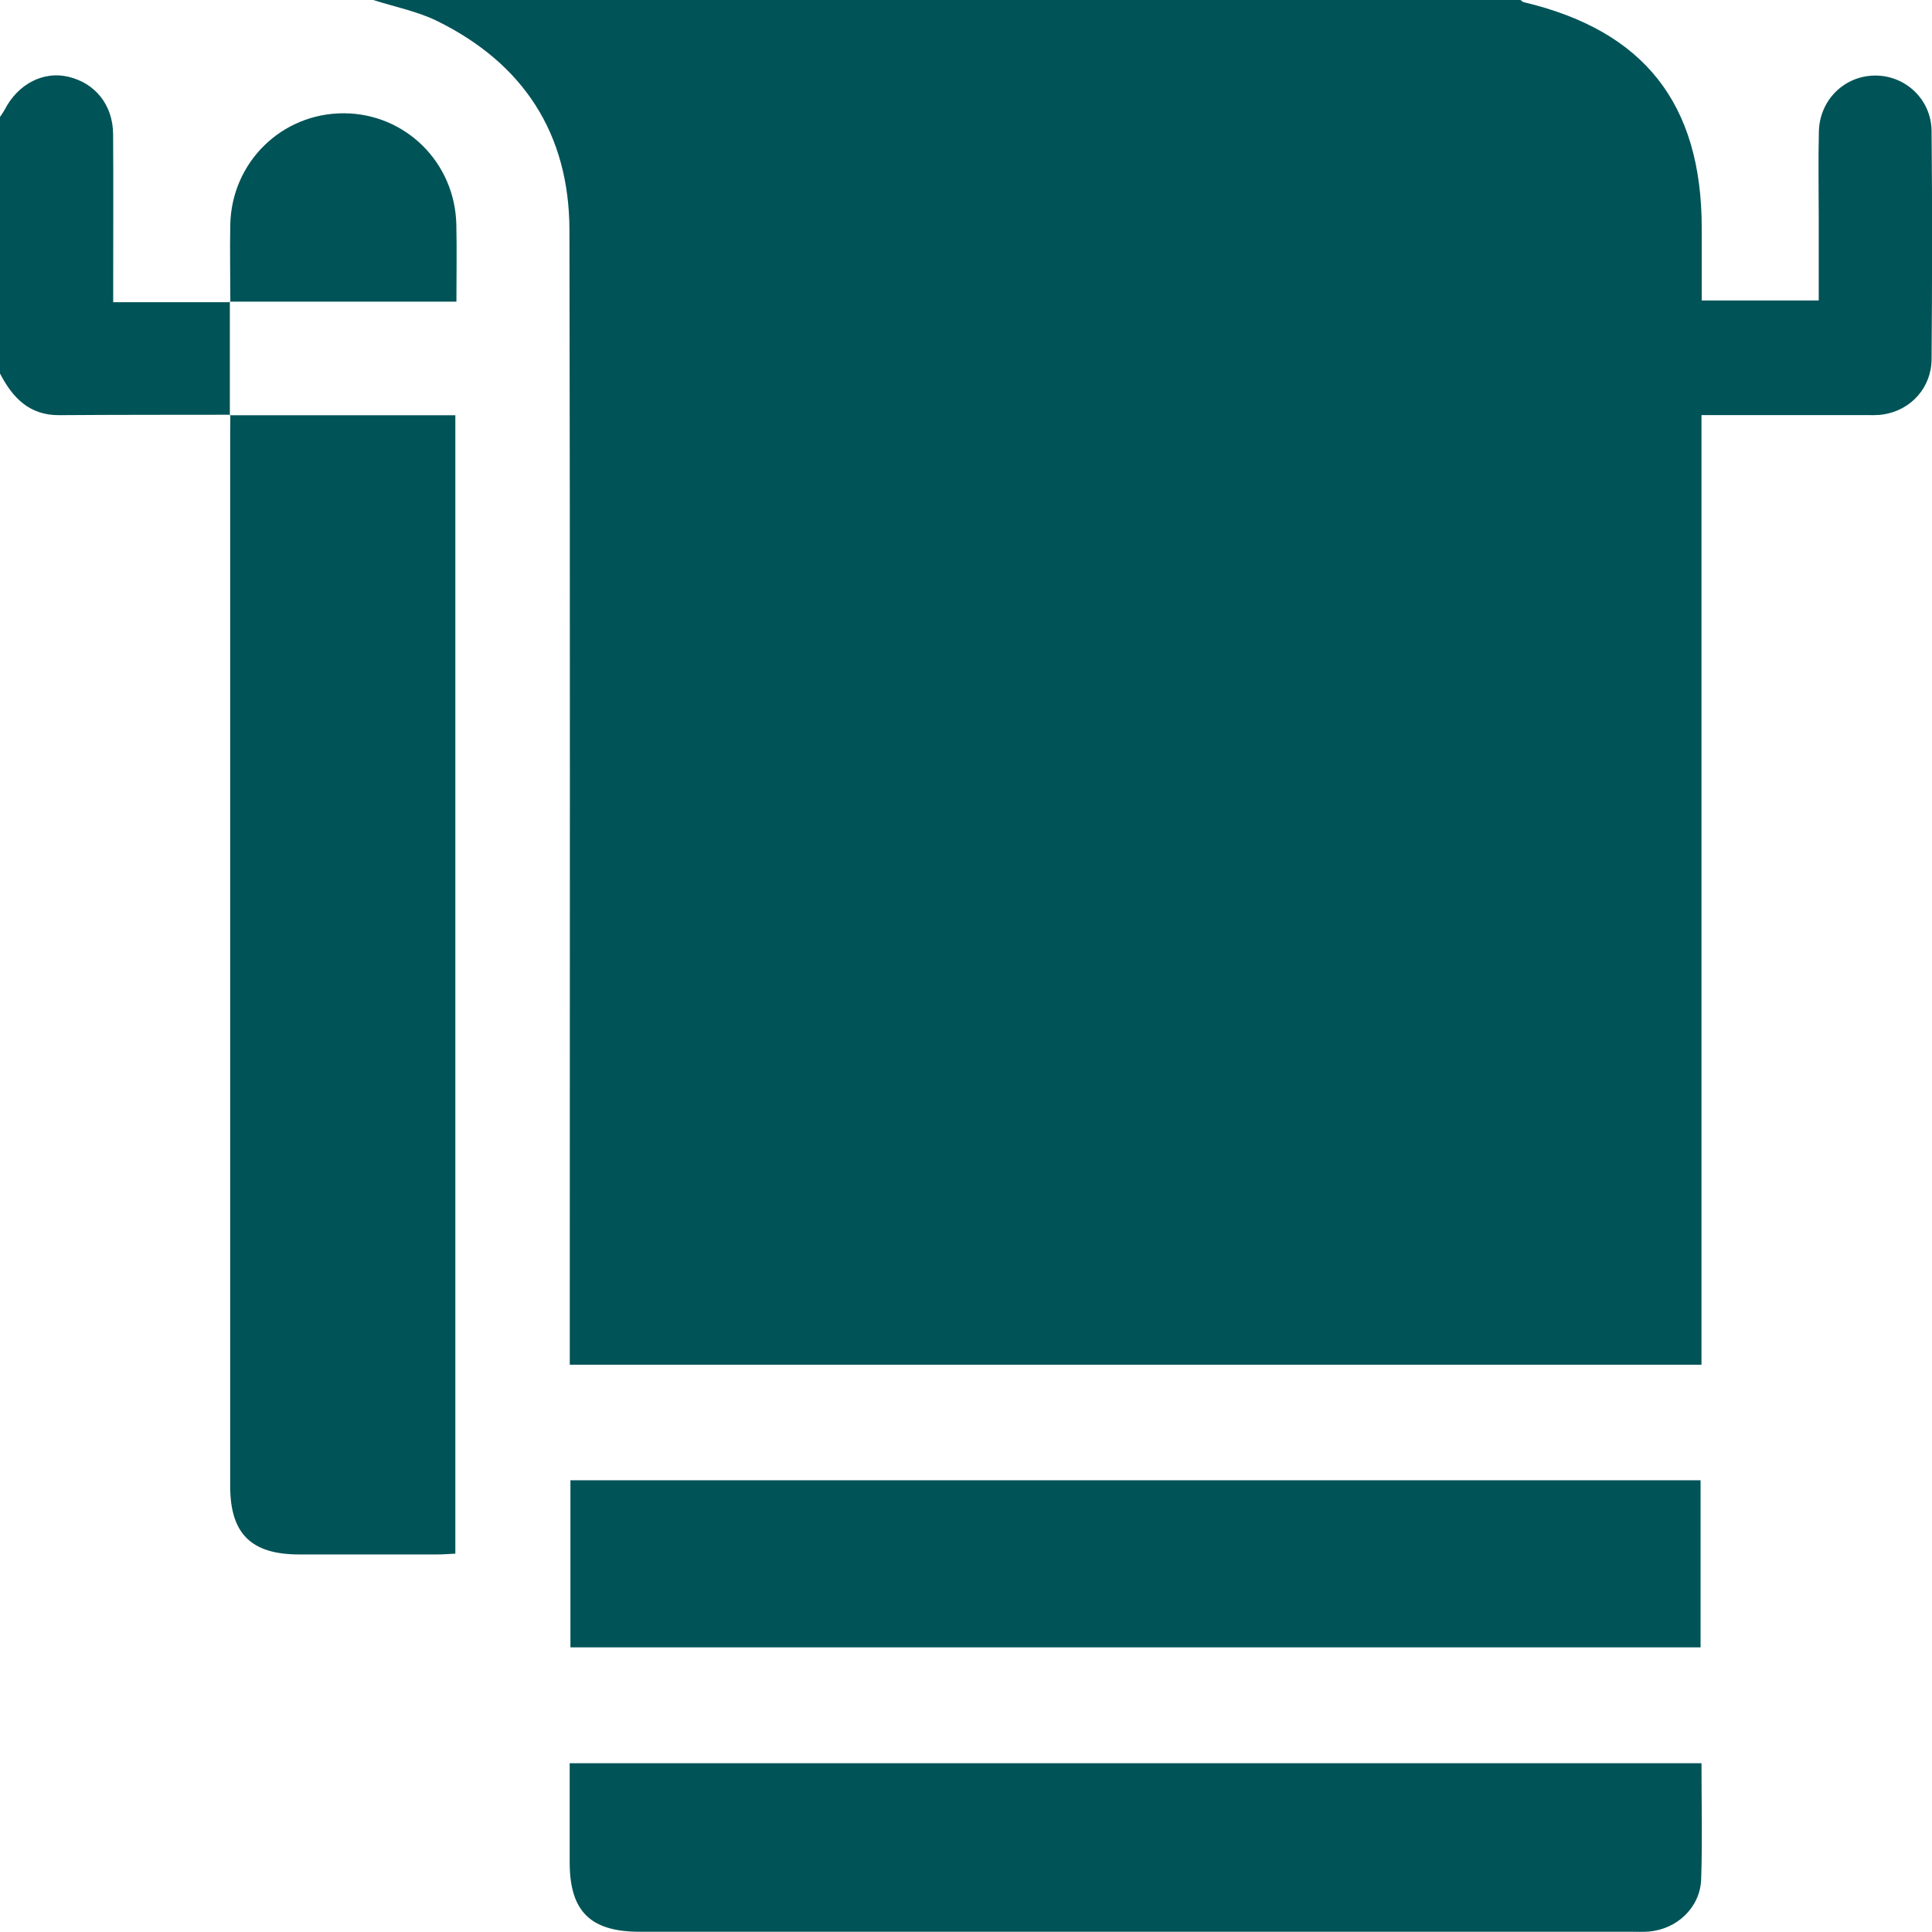<?xml version="1.0" encoding="UTF-8"?><svg id="Layer_2" xmlns="http://www.w3.org/2000/svg" viewBox="0 0 234.17 234.16"><defs><style>.cls-1{fill:#005357;}</style></defs><g id="Layer_1-2"><g><path class="cls-1" d="M45.27,0c46.34,0,92.68,0,139.03,0,.12,.09,.23,.22,.37,.26,14.61,3.46,21.58,12.3,21.59,27.36,0,2.94,0,5.89,0,8.8h14.18c0-3.52,0-6.87,0-10.22,0-3.43-.07-6.86,.02-10.29,.1-3.77,3.05-6.68,6.7-6.75,3.73-.08,6.92,2.85,6.96,6.71,.09,9.22,.07,18.44,0,27.66-.02,3.43-2.46,6.14-5.77,6.69-.82,.14-1.67,.09-2.51,.09-6.46,0-12.91,0-19.61,0v115.1H69.06v-2.86c0-44.88,.05-89.77-.04-134.65-.02-11.67-5.56-20.19-16.01-25.34-2.41-1.19-5.15-1.72-7.73-2.55Z"/><path class="cls-1" d="M27.92,50.27c-6.93,.01-13.85,0-20.78,.05C3.53,50.33,1.51,48.19,0,45.27,0,34.91,0,24.54,0,14.18c.19-.3,.41-.59,.58-.91,1.6-3.09,4.67-4.68,7.69-3.97,3.28,.77,5.41,3.42,5.44,6.96,.04,5.86,.01,11.71,.01,17.57,0,.82,0,1.65,0,2.8h14.2l-.06-.06c0,4.59,0,9.18,0,13.77l.06-.06Z"/><path class="cls-1" d="M27.86,50.33h27.33V188.31c-.74,.04-1.48,.1-2.22,.1-5.56,0-11.13,0-16.69,0-5.84,0-8.38-2.51-8.38-8.3,0-42.6,0-85.19,0-127.79,0-.69,.02-1.37,.02-2.06,0,0-.07,.06-.07,.06Z"/><path class="cls-1" d="M69.14,199.67v-20.25H206.12v20.25H69.14Z"/><path class="cls-1" d="M206.23,213.72c0,4.79,.12,9.43-.04,14.06-.12,3.43-2.94,6.07-6.38,6.34-.68,.05-1.37,.02-2.06,.02-40.07,0-80.14,0-120.21,0-5.99,0-8.49-2.48-8.49-8.42,0-3.95,0-7.9,0-12.01H206.23Z"/><path class="cls-1" d="M27.92,36.63c0-3.12-.07-6.24-.01-9.36,.14-7.61,6.25-13.57,13.79-13.54,7.44,.04,13.44,5.96,13.61,13.48,.07,3.03,.01,6.06,.01,9.35-9.26,0-18.36,0-27.47,0,0,0,.06,.07,.06,.07Z"/></g></g></svg>